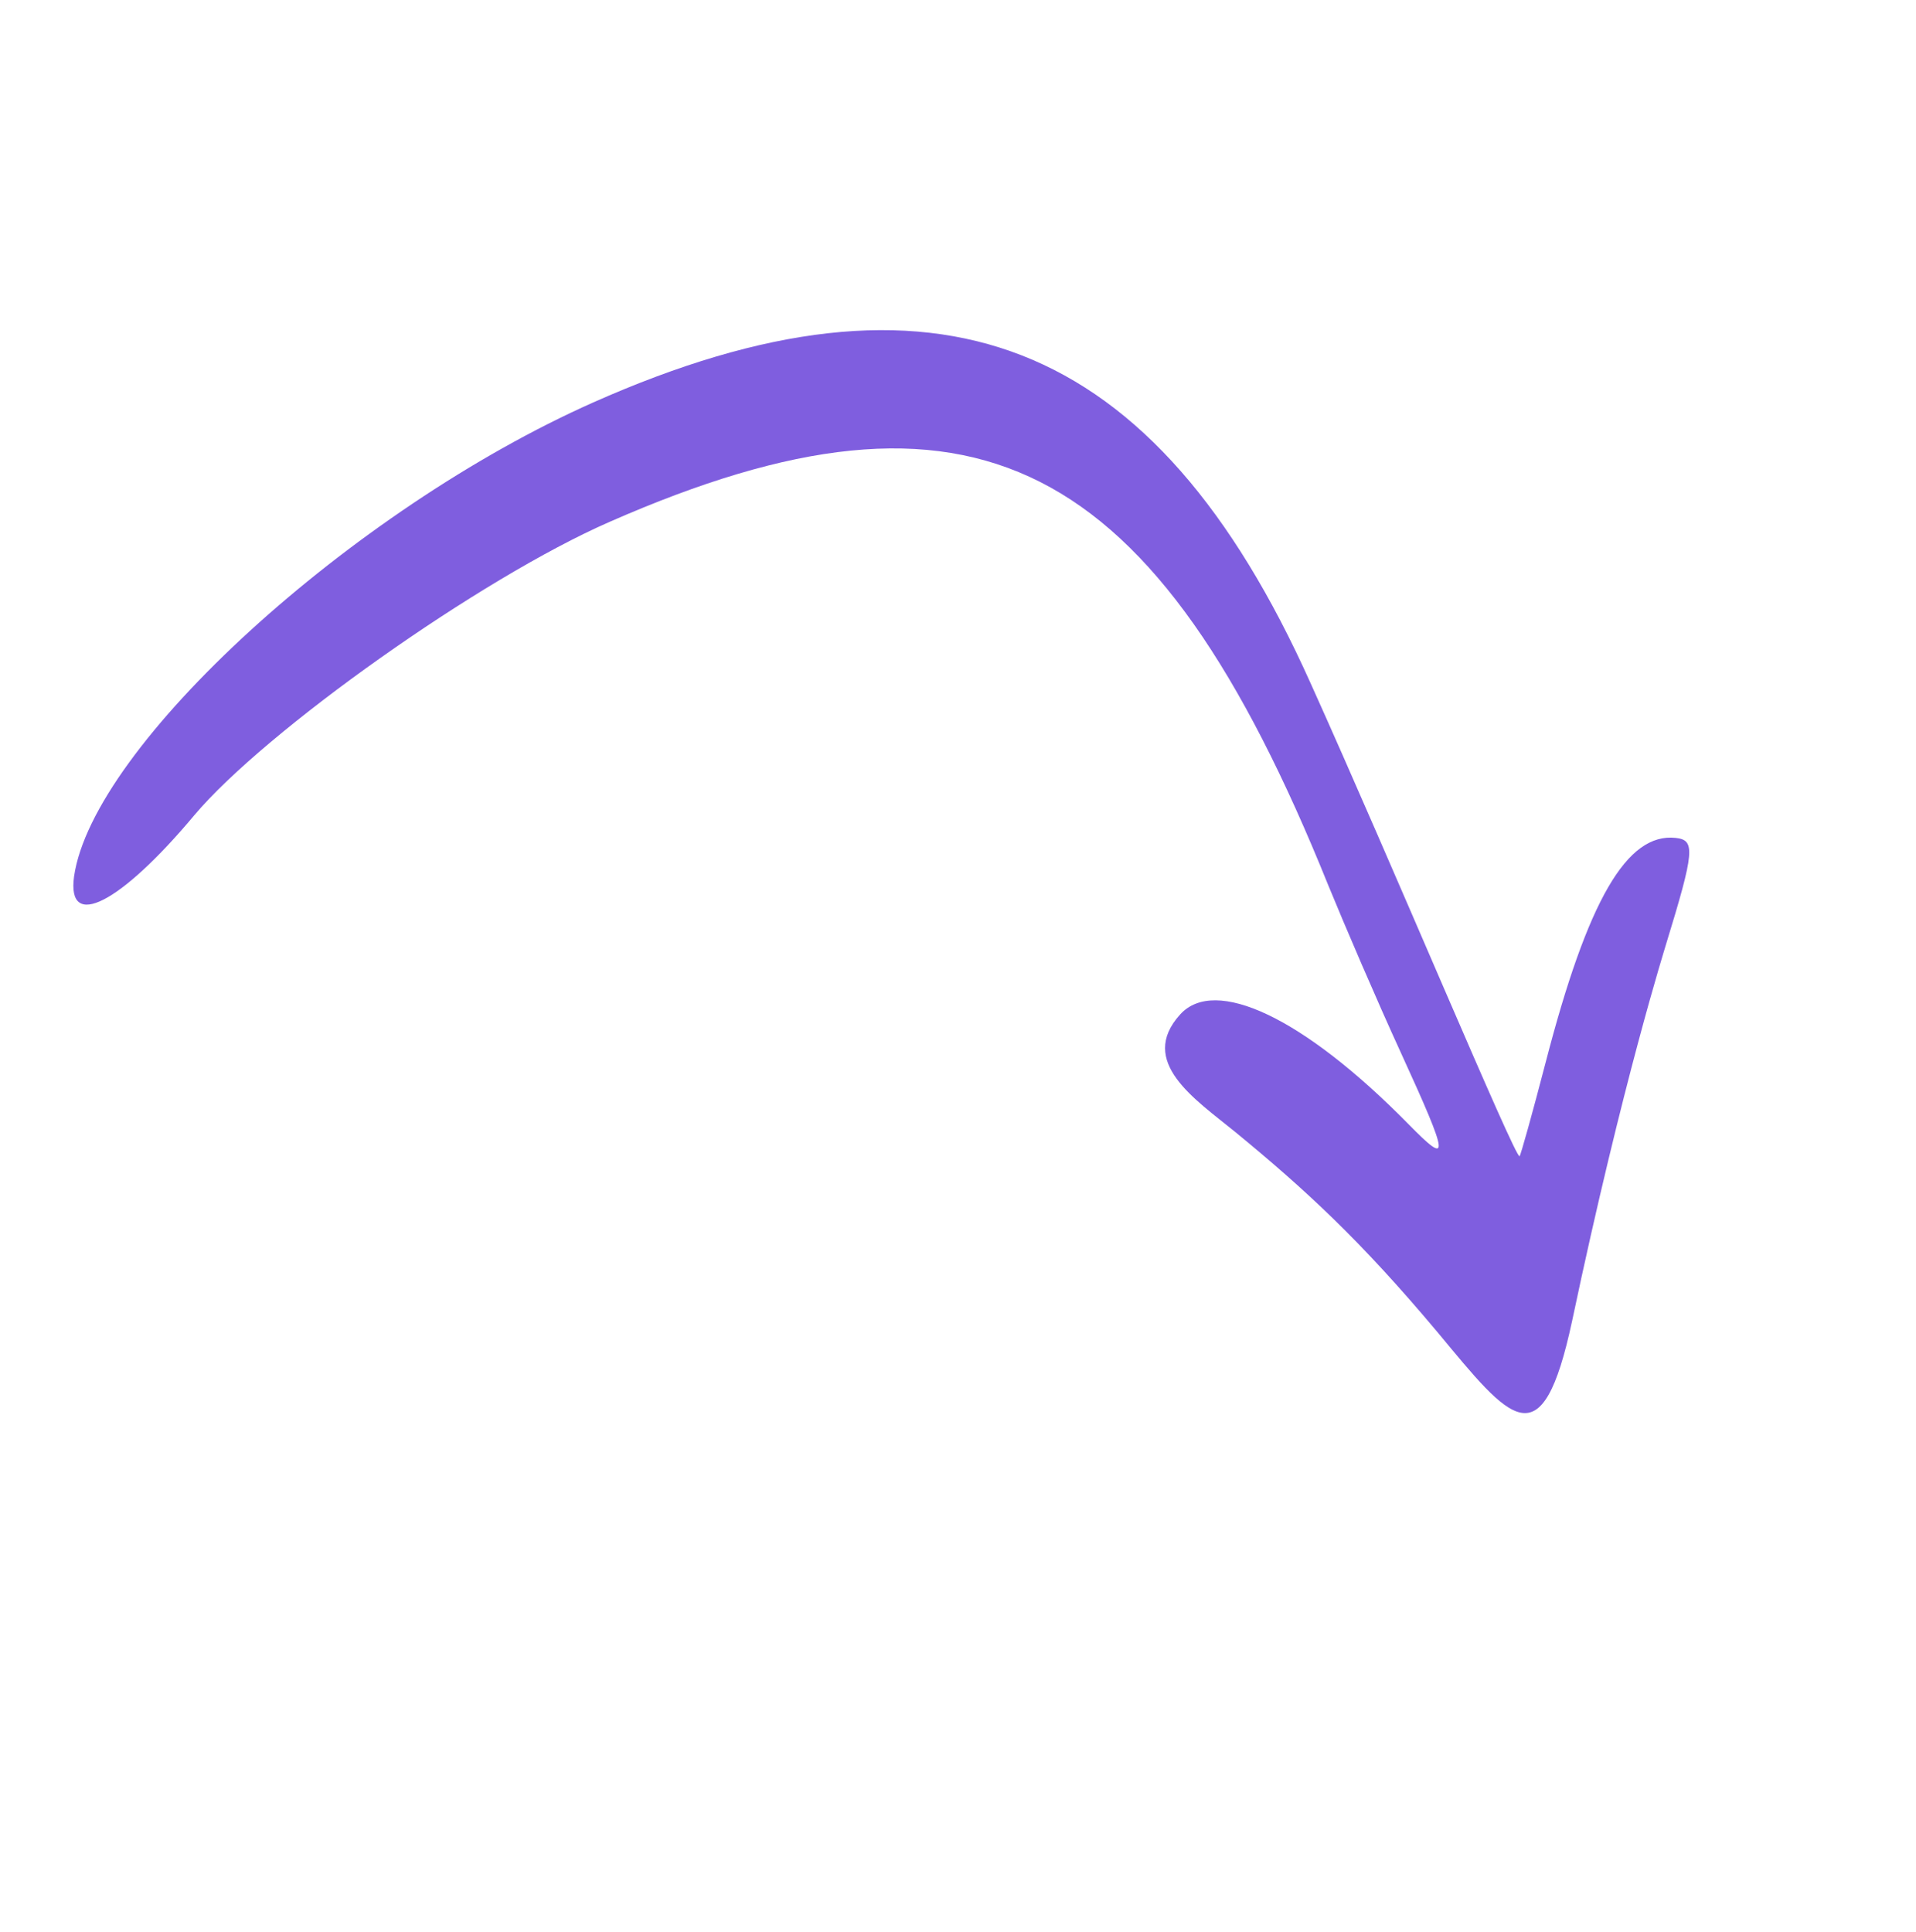 <svg width="119" height="120" viewBox="0 0 119 120" fill="none" xmlns="http://www.w3.org/2000/svg">
<path fill-rule="evenodd" clip-rule="evenodd" d="M4.599 54.444C5.758 46.348 21.821 31.674 36.854 24.992C58.117 15.55 71.71 20.852 81.386 42.406C86.525 53.791 94.122 72.02 94.38 71.813C94.445 71.761 95.174 69.159 95.993 66.008C98.614 55.892 101.05 51.71 104.079 52.044C105.302 52.179 105.257 52.852 103.462 58.697C103.456 58.755 100.796 67.098 97.642 82.047C95.759 90.829 93.835 88.23 89.283 82.746C84.49 77.029 81.065 73.88 76.714 70.305C74.254 68.294 70.622 65.948 73.305 63.002C75.452 60.645 80.895 63.132 87.468 69.812C90.065 72.457 90.051 72.043 87.012 65.399C85.515 62.139 83.499 57.436 82.501 54.997C71.695 28.19 60.445 22.497 37.863 32.413C29.841 35.92 16.473 45.409 12.063 50.641C7.48 56.118 4.135 57.842 4.599 54.444Z" fill="#7F5EDF"/>
</svg>
